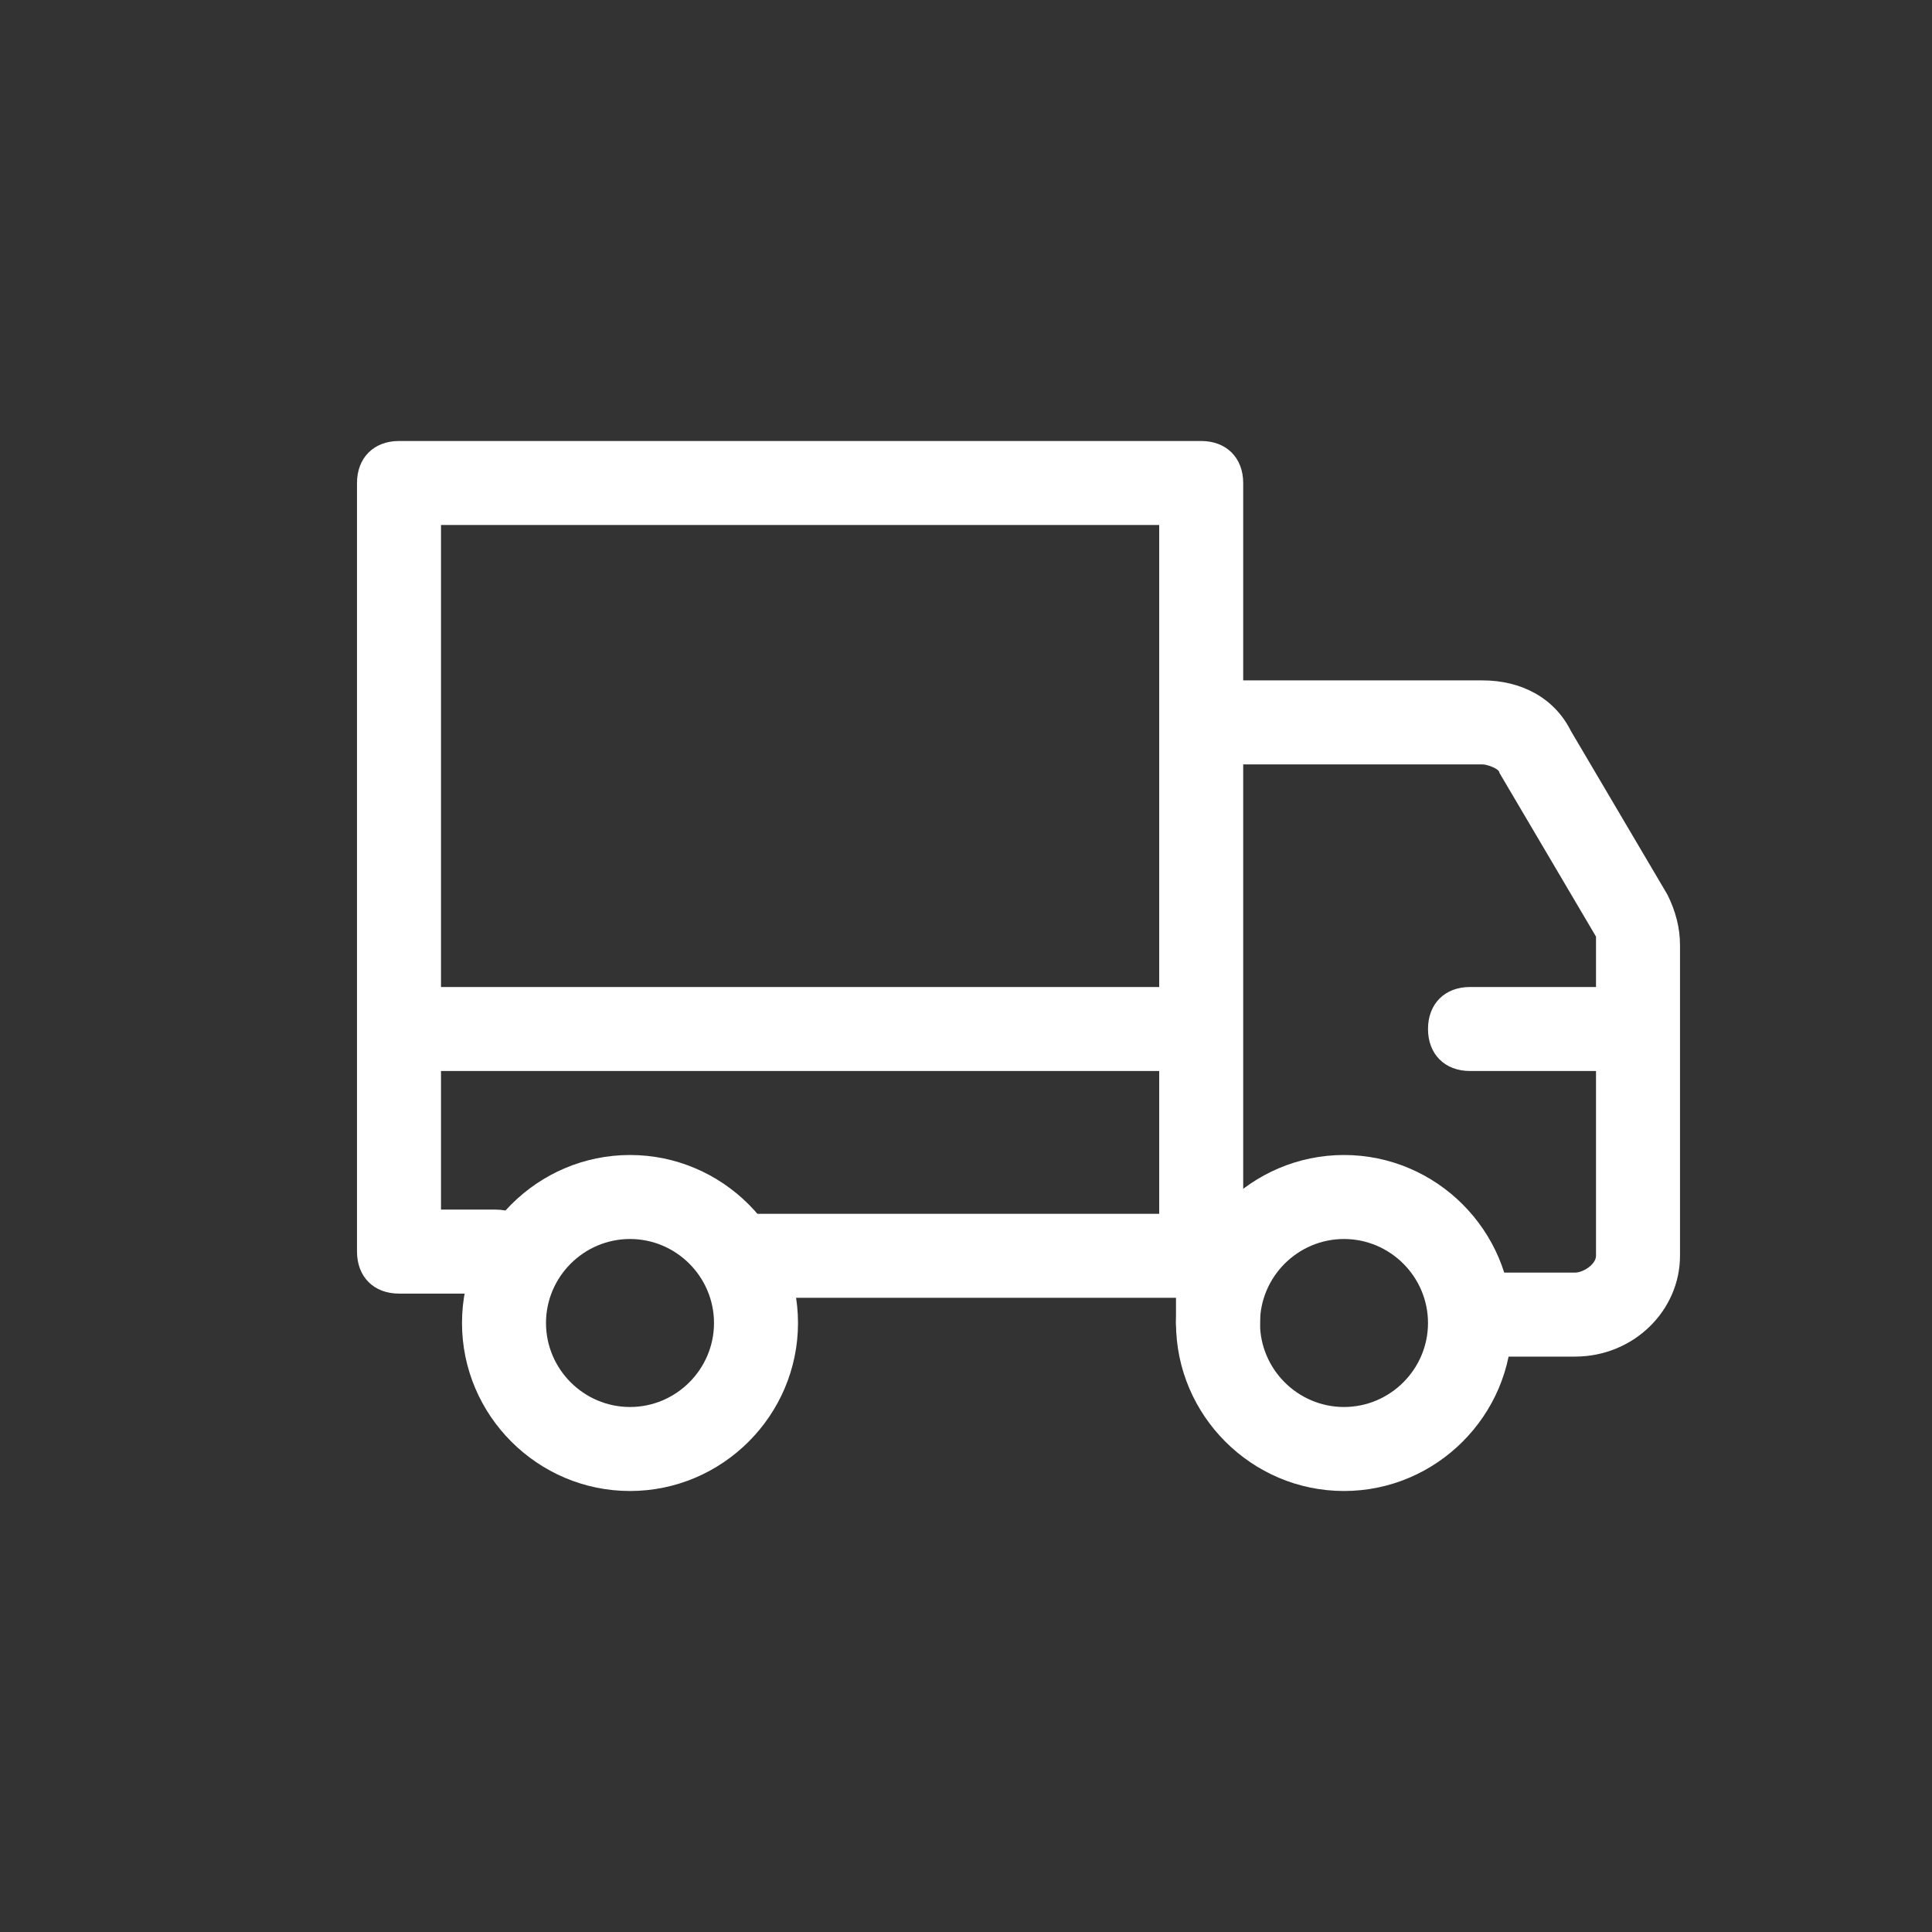 <?xml version="1.0" encoding="UTF-8"?>
<svg id="_レイヤー_1" data-name="レイヤー_1" xmlns="http://www.w3.org/2000/svg" version="1.1" xmlns:xlink="http://www.w3.org/1999/xlink" viewBox="0 0 46 46">
  <rect x="0" y="0" width="46" height="46" fill="#333333" stroke="none"/>
  <!-- Generator: Adobe Illustrator 29.3.1, SVG Export Plug-In . SVG Version: 2.1.0 Build 151)  -->
  <defs>
    <style>
      .st0 {
        fill: #fff;
      }

      .st1 {
        fill: none;
      }

      .st2 {
        clip-path: url(#clippath);
      }
    </style>
    <clipPath id="clippath">
      <rect class="st1" x="8" y="10.5" width="32" height="25"/>
    </clipPath>
  </defs>
  <g class="st2">
    <g>
      <path class="st0" d="M28,25.5H10c-.6,0-1-.4-1-1s.4-1,1-1h18c.6,0,1,.4,1,1s-.4,1-1,1Z"/>
      <path class="st0" d="M32,27.5c2.2,0,4,1.8,4,4s-1.8,4-4,4-4-1.8-4-4,1.8-4,4-4ZM32,33.5c1.1,0,2-.9,2-2s-.9-2-2-2-2,.9-2,2,.9,2,2,2Z"/>
      <path class="st0" d="M37.5,32.3h-1.9c-.6,0-1-.4-1-1s.4-1,1-1h1.9c.2,0,.5-.2.5-.4v-7.4c0,0,0-.1,0-.2l-2.3-3.9c0-.1-.3-.2-.4-.2h-6.5c-.6,0-1-.4-1-1s.4-1,1-1h6.5c.9,0,1.7.4,2.1,1.2l2.3,3.9c.2.4.3.8.3,1.2v7.4c0,1.3-1.1,2.4-2.5,2.4Z"/>
      <path class="st0" d="M29,32.5c-.6,0-1-.4-1-1v-2c0-.6.4-1,1-1s1,.4,1,1v2c0,.6-.4,1-1,1Z"/>
      <path class="st0" d="M15,27.5c2.2,0,4,1.8,4,4s-1.8,4-4,4-4-1.8-4-4,1.8-4,4-4ZM15,33.5c1.1,0,2-.9,2-2s-.9-2-2-2-2,.9-2,2,.9,2,2,2Z"/>
      <path class="st0" d="M28.6,30.9h-10.7c-.6,0-1-.4-1-1s.4-1,1-1h9.7V12.5H10.5v16.3h1.3c.6,0,1,.4,1,1s-.4,1-1,1h-2.3c-.6,0-1-.4-1-1V11.5c0-.6.4-1,1-1h19.1c.6,0,1,.4,1,1v18.3c0,.6-.4,1-1,1Z"/>
      <path class="st0" d="M38,25.5h-3c-.6,0-1-.4-1-1s.4-1,1-1h3c.6,0,1,.4,1,1s-.4,1-1,1Z"/>
    </g>
  </g>
</svg>